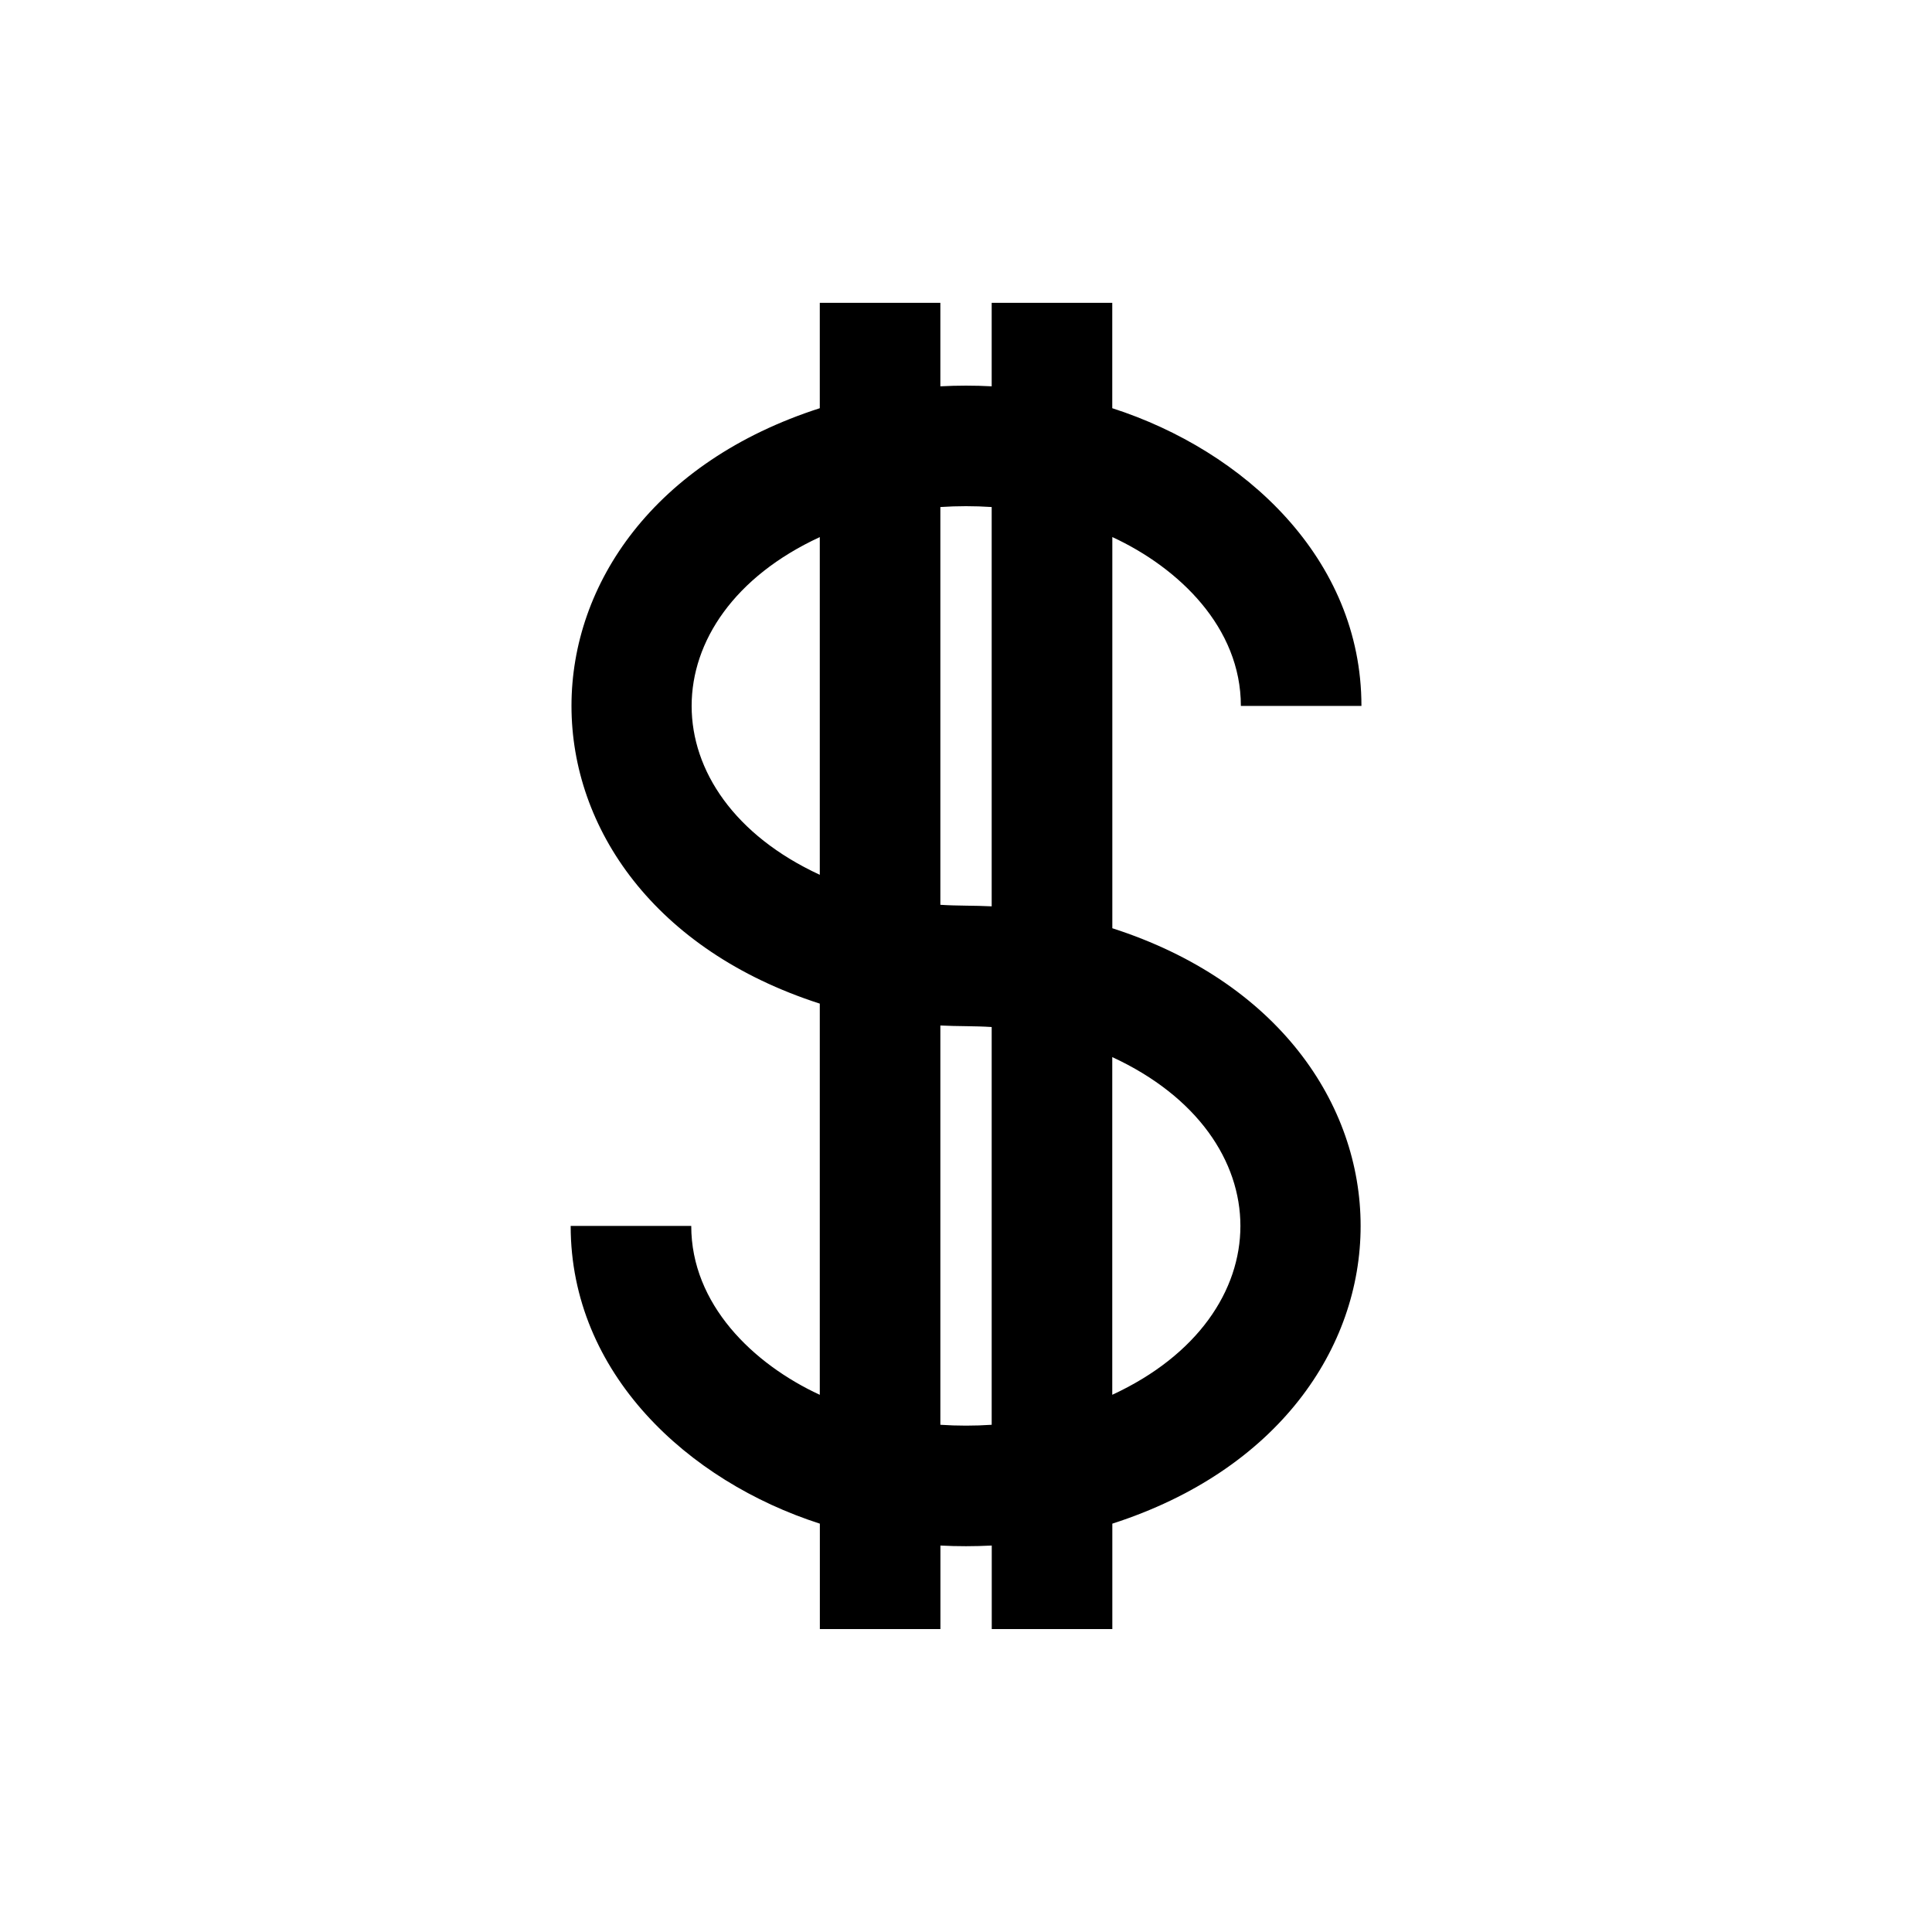 <?xml version="1.0" encoding="UTF-8"?>
<!-- Uploaded to: SVG Repo, www.svgrepo.com, Generator: SVG Repo Mixer Tools -->
<svg fill="#000000" width="800px" height="800px" version="1.1" viewBox="144 144 512 512" xmlns="http://www.w3.org/2000/svg">
 <path d="m438.76 224.25v27.93c34.988 11.262 66.035 39.855 66.035 78.898h-31.953c0-20.754-16.367-36.562-34.066-44.754v103.67c87.738 28.234 87.738 129.56 0 157.79v27.93h-31.953v-22.129c-4.535 0.227-9.082 0.242-13.602 0v22.129h-31.953v-27.93c-34.988-11.246-66.035-39.855-66.035-78.898h31.953c0 20.754 16.367 36.562 34.066 44.754v-103.67c-87.738-28.234-87.738-129.56 0-157.79v-27.93h31.953v22.129c4.535-0.242 9.07-0.242 13.602 0v-22.129zm-77.508 151.58v-89.492c-45.281 20.934-45.281 68.559 0 89.492zm31.953-97.457v105.41c4.551 0.301 9.07 0.168 13.602 0.406v-105.82c-4.535-0.301-9.082-0.301-13.602 0zm0 137.41v105.8c4.535 0.301 9.082 0.301 13.602 0v-105.41c-4.551-0.301-9.07-0.168-13.602-0.406zm45.555 8.359v89.492c45.281-20.934 45.281-68.559 0-89.492z"/>
</svg>